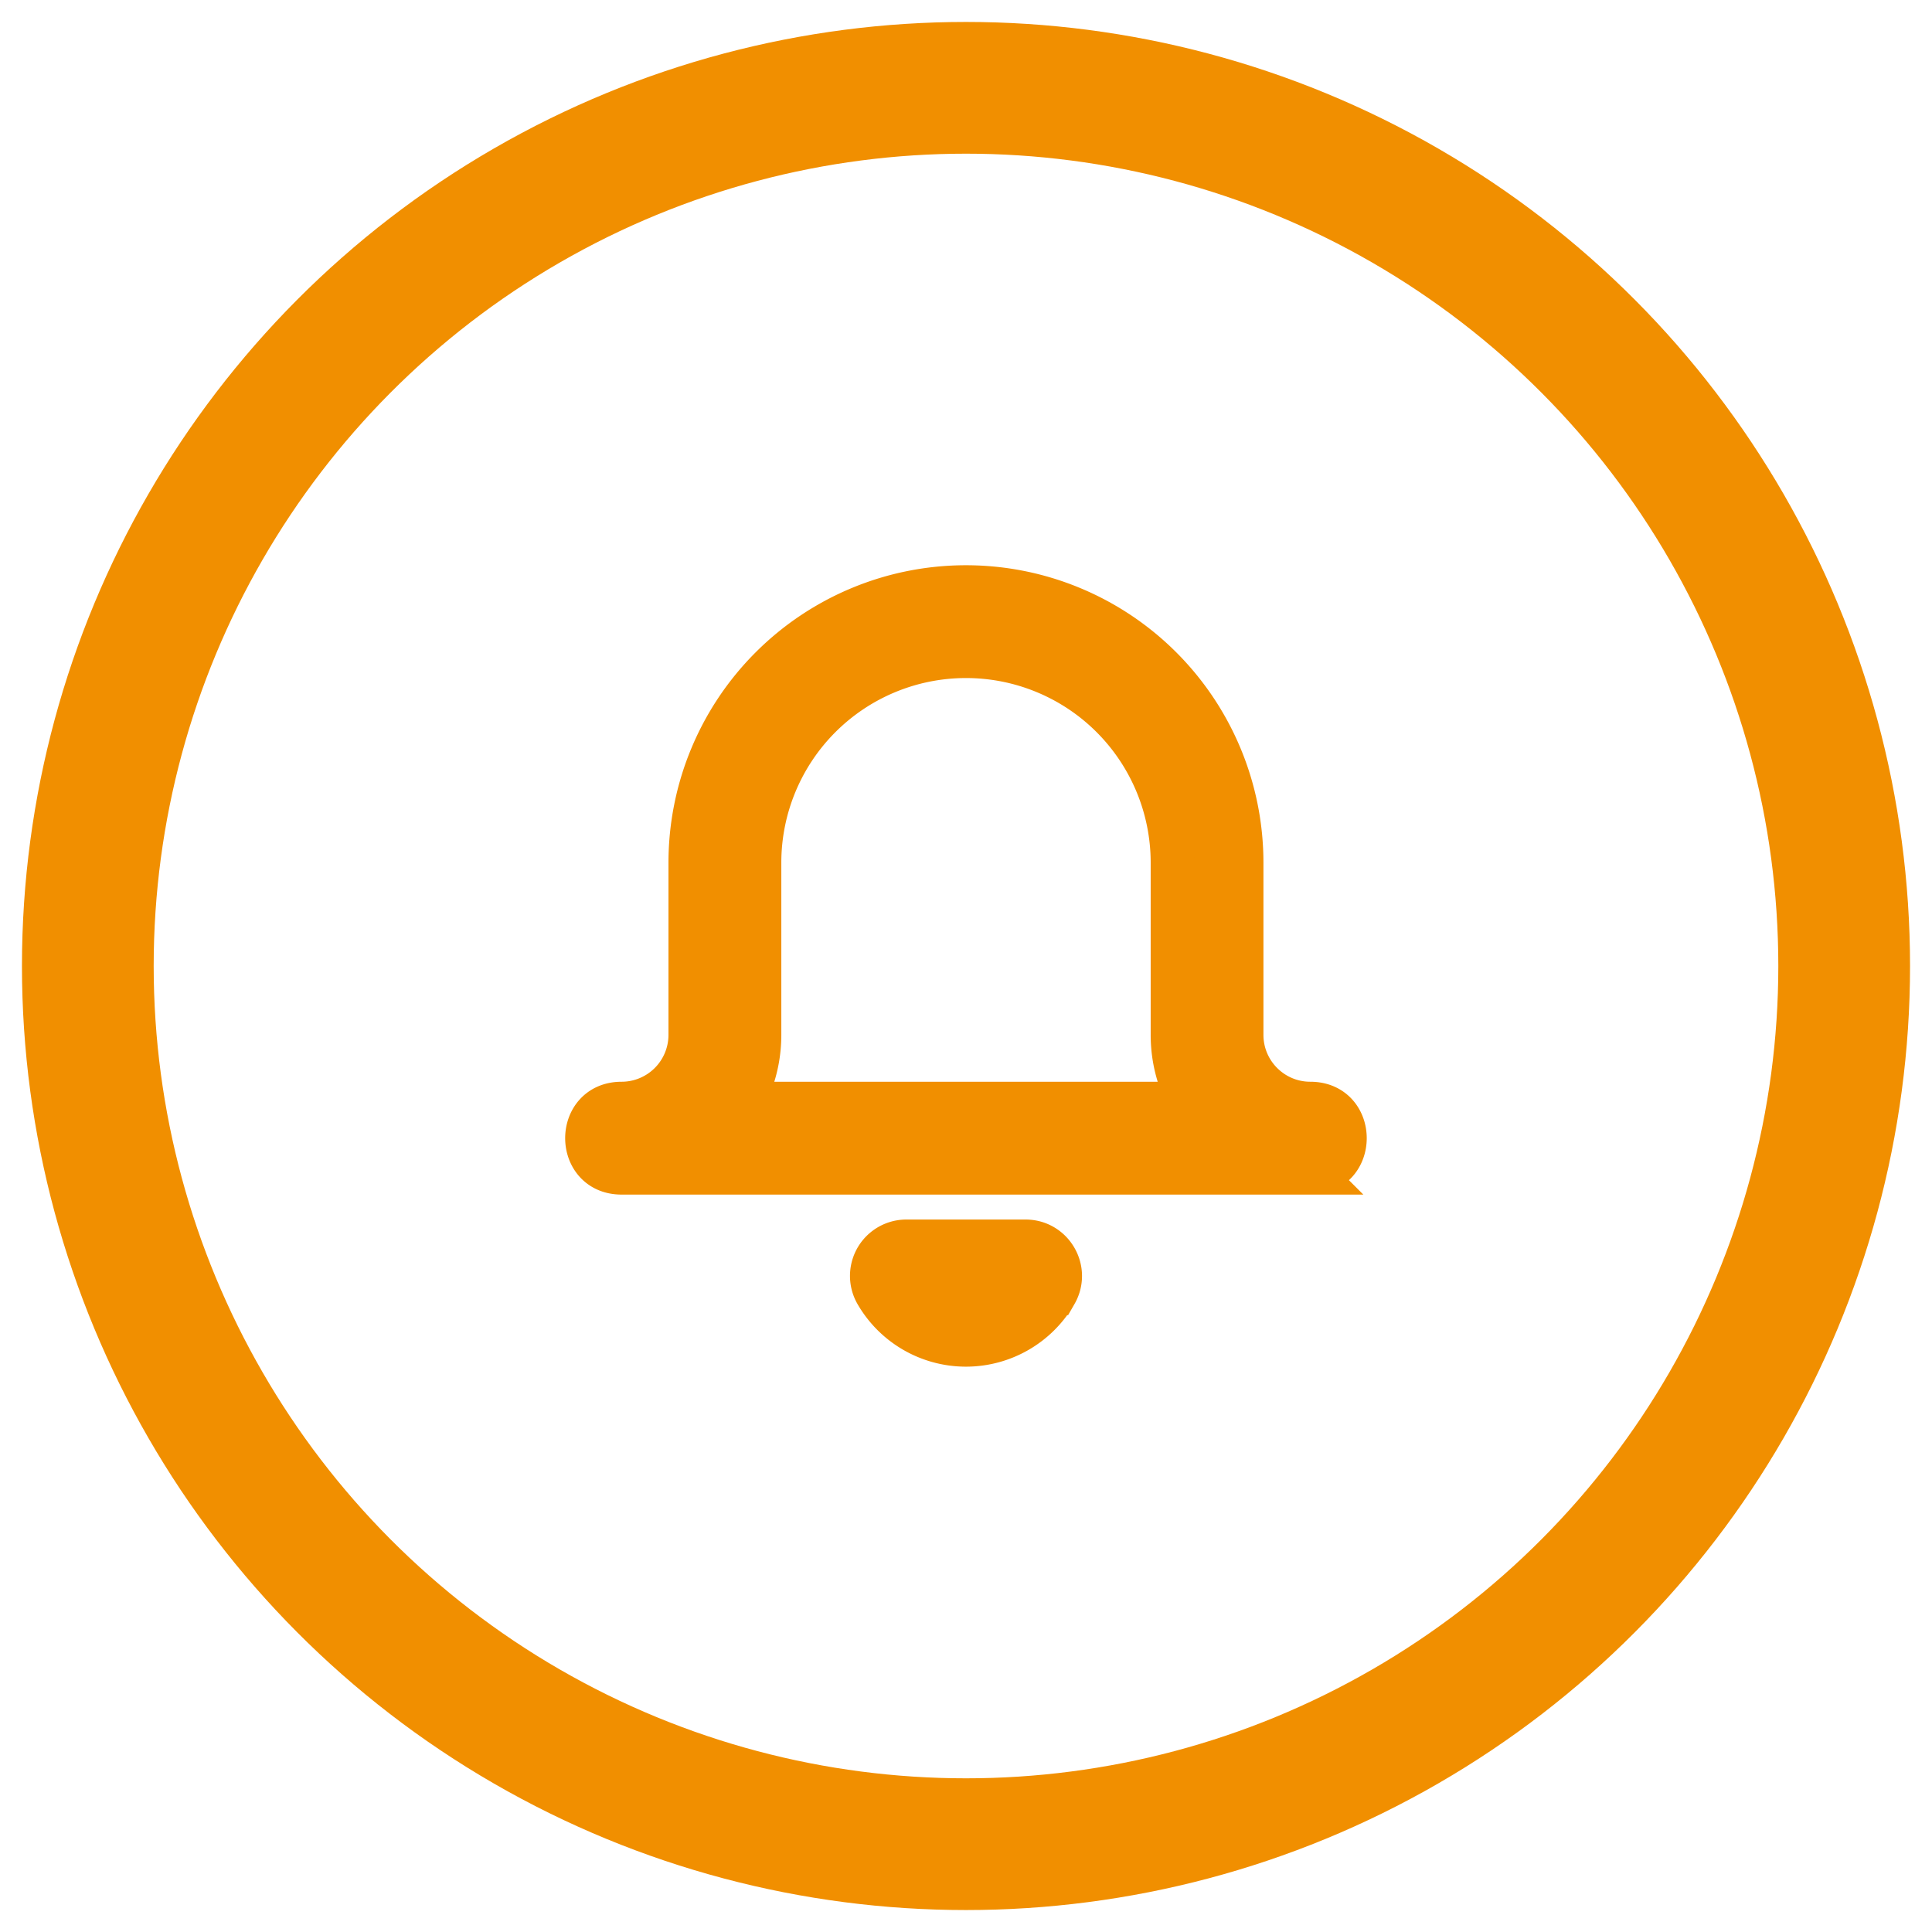 <svg width="22" height="22" viewBox="0 0 22 22" xmlns="http://www.w3.org/2000/svg" xmlns:xlink="http://www.w3.org/1999/xlink">
    <defs>
        <path d="M6.667 5.098v-1.96a2.353 2.353 0 0 0-4.706 0v1.96c0 .286-.077.554-.21.784h5.126a1.561 1.561 0 0 1-.21-.784zm1.568 1.569H.392c-.523 0-.523-.785 0-.785a.784.784 0 0 0 .784-.784v-1.96a3.137 3.137 0 0 1 6.275 0v1.96c0 .433.351.784.784.784.523 0 .523.785 0 .785zM5.331 8.04a1.176 1.176 0 0 1-2.035 0 .392.392 0 0 1 .34-.589h1.356c.302 0 .491.327.34.589z" id="taz278tnza"/>
    </defs>
    <g transform="translate(1 1)" fill="none" fill-rule="evenodd">
        <circle stroke="#F18F00" stroke-width="1.5" cx="10" cy="10" r="10"/>
        <use stroke="#F18F00" stroke-width=".5" fill="#F18F00" fill-rule="nonzero" xlink:href="#taz278tnza" transform="translate(5.686 5.686)"/>
    </g>
</svg>

